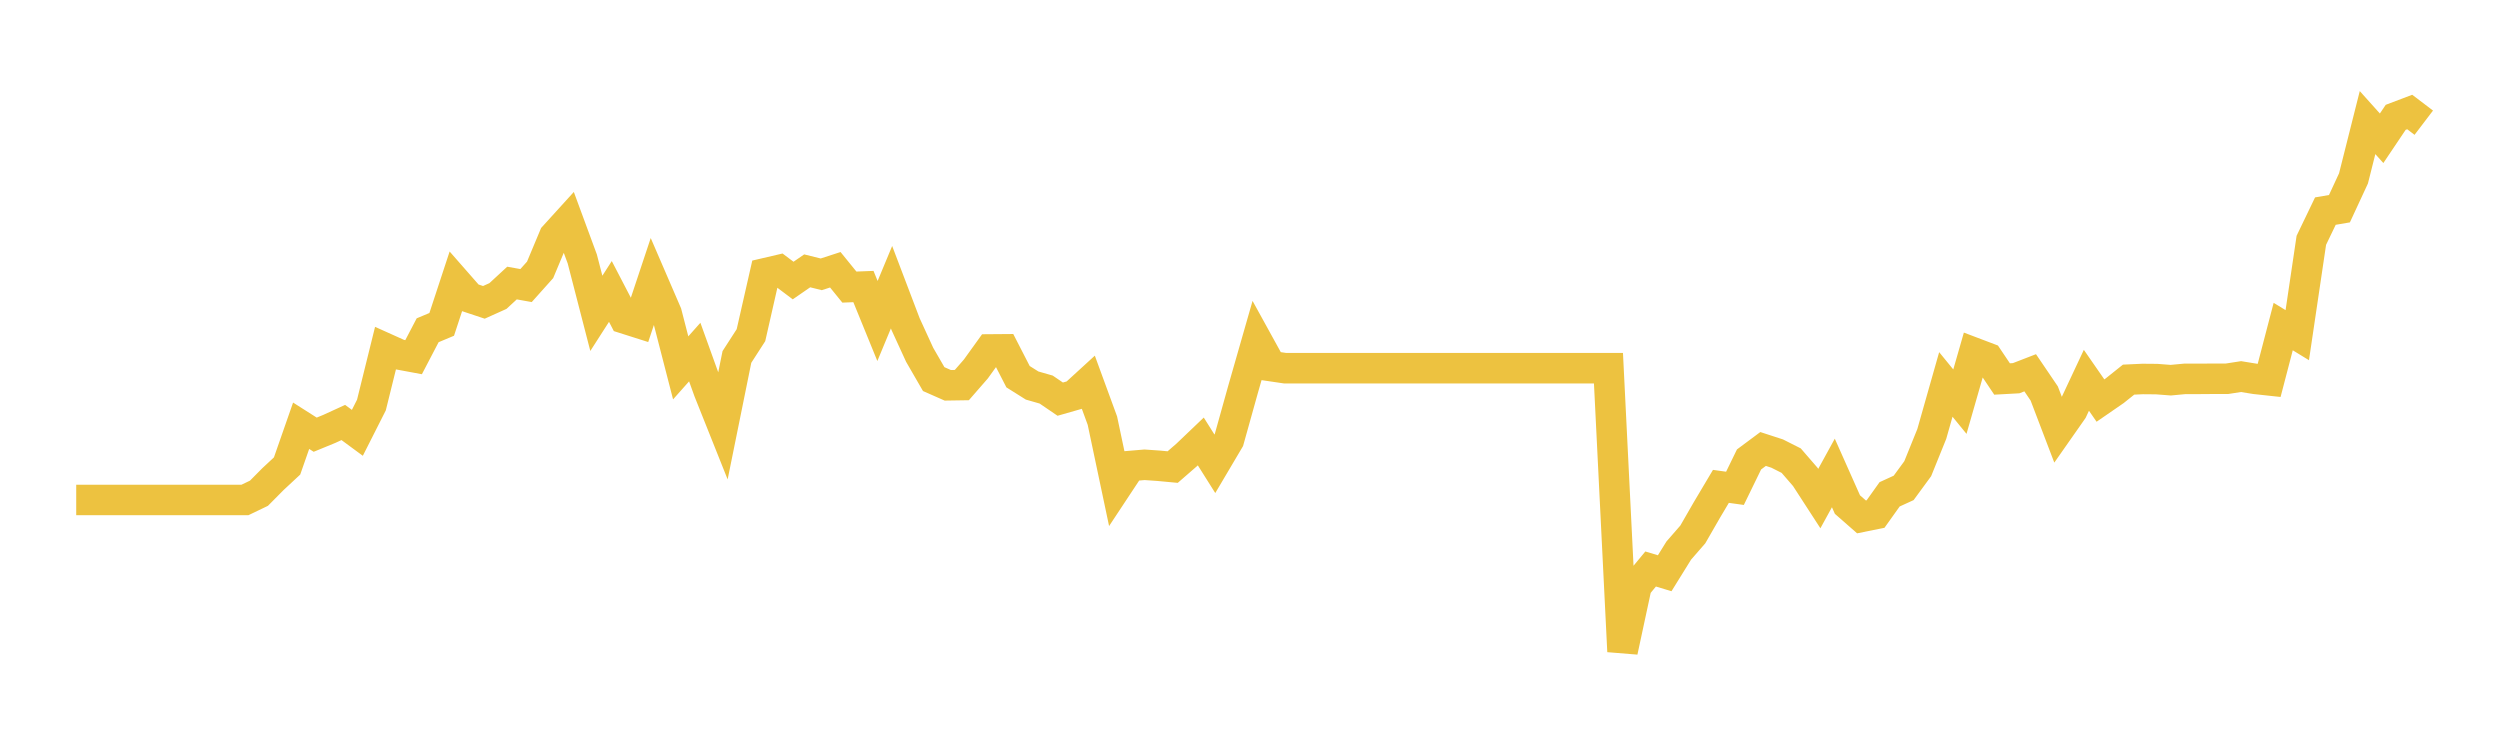 <svg width="164" height="48" xmlns="http://www.w3.org/2000/svg" xmlns:xlink="http://www.w3.org/1999/xlink"><path fill="none" stroke="rgb(237,194,64)" stroke-width="2" d="M5,32.799L5.922,32.799L6.844,32.799L7.766,32.799L8.689,32.799L9.611,32.799L10.533,32.799L11.455,32.799L12.377,32.799L13.299,32.799L14.222,32.799L15.144,32.799L16.066,32.799L16.988,32.356L17.91,31.426L18.832,30.568L19.754,27.929L20.677,28.516L21.599,28.137L22.521,27.715L23.443,28.394L24.365,26.571L25.287,22.845L26.21,23.26L27.132,23.431L28.054,21.665L28.976,21.279L29.898,18.475L30.82,19.527L31.743,19.834L32.665,19.419L33.587,18.568L34.509,18.733L35.431,17.703L36.353,15.5L37.275,14.485L38.198,16.988L39.12,20.556L40.042,19.119L40.964,20.893L41.886,21.186L42.808,18.418L43.731,20.556L44.653,24.132L45.575,23.095L46.497,25.655L47.419,27.965L48.341,23.417L49.263,21.987L50.186,17.925L51.108,17.71L52.03,18.404L52.952,17.767L53.874,17.996L54.796,17.696L55.719,18.833L56.641,18.797L57.563,21.057L58.485,18.84L59.407,21.264L60.329,23.274L61.251,24.869L62.174,25.276L63.096,25.262L64.018,24.204L64.94,22.923L65.862,22.916L66.784,24.711L67.707,25.291L68.629,25.555L69.551,26.184L70.473,25.92L71.395,25.076L72.317,27.593L73.24,31.963L74.162,30.568L75.084,30.49L76.006,30.554L76.928,30.64L77.85,29.839L78.772,28.959L79.695,30.425L80.617,28.866L81.539,25.562L82.461,22.344L83.383,24.018L84.305,24.154L85.228,24.154L86.15,24.154L87.072,24.154L87.994,24.154L88.916,24.154L89.838,24.154L90.76,24.154L91.683,24.154L92.605,24.154L93.527,24.154L94.449,24.154L95.371,24.154L96.293,24.154L97.216,24.154L98.138,24.154L99.06,24.154L99.982,24.154L100.904,24.154L101.826,24.154L102.749,24.154L103.671,24.154L104.593,24.154L105.515,24.154L106.437,42.733L107.359,38.442L108.281,37.326L109.204,37.605L110.126,36.118L111.048,35.059L111.97,33.457L112.892,31.906L113.814,32.034L114.737,30.139L115.659,29.453L116.581,29.753L117.503,30.218L118.425,31.283L119.347,32.706L120.269,31.026L121.192,33.1L122.114,33.908L123.036,33.722L123.958,32.428L124.88,32.006L125.802,30.747L126.725,28.466L127.647,25.219L128.569,26.349L129.491,23.138L130.413,23.488L131.335,24.861L132.257,24.811L133.18,24.454L134.102,25.813L135.024,28.23L135.946,26.914L136.868,24.947L137.79,26.277L138.713,25.641L139.635,24.904L140.557,24.861L141.479,24.869L142.401,24.94L143.323,24.854L144.246,24.854L145.168,24.847L146.09,24.847L147.012,24.704L147.934,24.854L148.856,24.954L149.778,21.422L150.701,21.987L151.623,15.765L152.545,13.848L153.467,13.691L154.389,11.703L155.311,8.042L156.234,9.071L157.156,7.698L158.078,7.348L159,8.049"></path></svg>